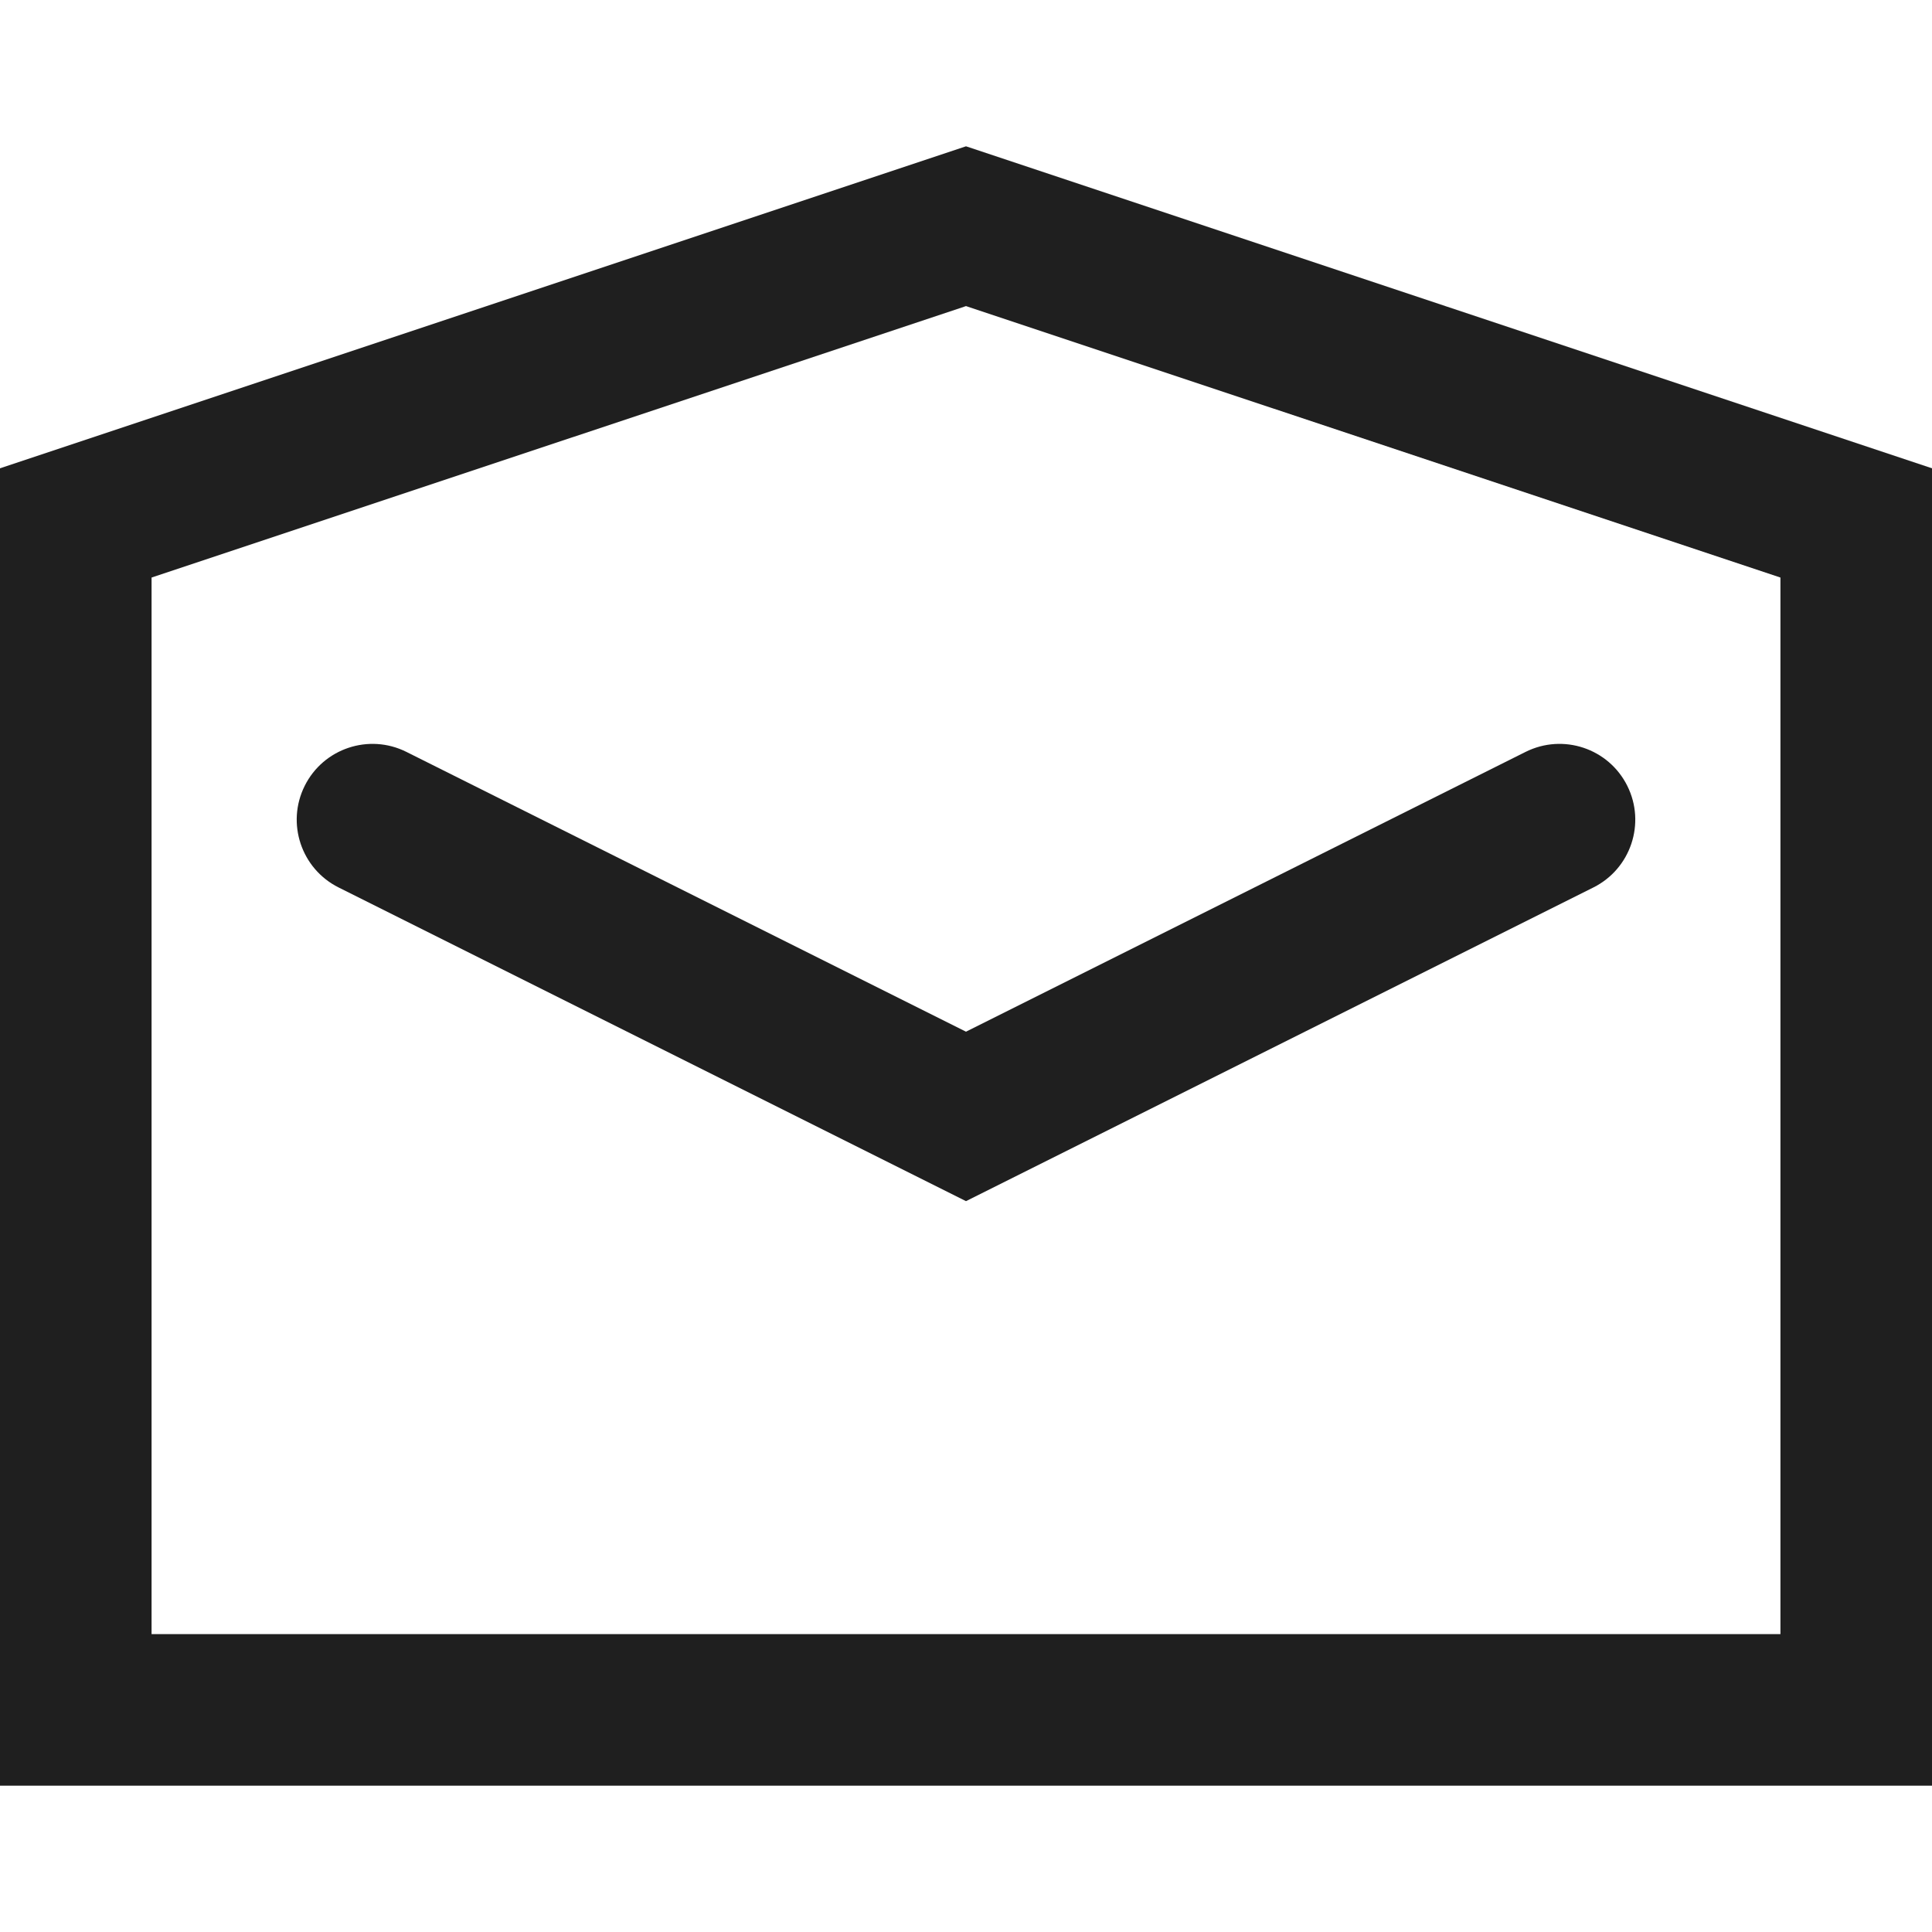 <?xml version="1.0" encoding="utf-8"?>
<!-- Generator: Adobe Illustrator 17.0.0, SVG Export Plug-In . SVG Version: 6.00 Build 0)  -->
<!DOCTYPE svg PUBLIC "-//W3C//DTD SVG 1.1//EN" "http://www.w3.org/Graphics/SVG/1.1/DTD/svg11.dtd">
<svg version="1.1" id="Layer_1" xmlns="http://www.w3.org/2000/svg" xmlns:xlink="http://www.w3.org/1999/xlink" x="0px" y="0px"
	 width="100px" height="100px" viewBox="0 0 100 100" enable-background="new 0 0 100 100" xml:space="preserve">
<g>
	<path fill="#1F1F1F" d="M50,7.573L0,24.24v68.186h100V24.24L50,7.573z M92.155,84.582H7.845V29.894L50,15.843l42.155,14.051V84.582
		z"/>
	<path fill="#1F1F1F" d="M21.036,38.918c-1.94-0.969-4.295-0.182-5.263,1.754c-0.969,1.938-0.183,4.294,1.754,5.263L50,62.171
		l32.473-16.236c1.937-0.969,2.723-3.325,1.754-5.263c-0.967-1.937-3.32-2.723-5.263-1.754L50,53.4L21.036,38.918z"/>
</g>
</svg>
